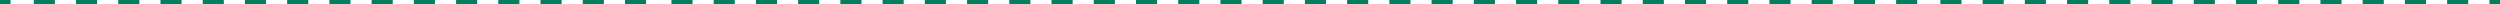 <svg xmlns="http://www.w3.org/2000/svg" viewBox="0 0 592 1"><path fill="#008060" d="M0 0h2.5v1H0zm584.48 1h-5V0h5zm-10 0h-5V0h5zm-10 0h-5V0h5zm-10 0h-5V0h5zm-10 0h-5V0h5zm-10 0h-5V0h5zm-10 0h-5V0h5zm-10 0h-5V0h5zm-10 0h-5V0h5zm-10 0h-5V0h5zm-10 0h-5V0h5zm-10 0h-5V0h5zm-10 0h-5V0h5zM454 1h-5V0h5zm-10 0h-5V0h5zm-10 0h-5V0h5zm-10 0h-5V0h5zm-10 0h-5V0h5zm-10 0h-5V0h5zm-10 0h-5V0h5zm-10 0h-5V0h5zm-10 0h-5V0h5zm-10 0h-5V0h5zm-10 0h-5V0h5zm-10 0h-5V0h5zm-10 0h-5V0h5zm-10 0h-5V0h5zm-10 0h-5V0h5zm-10 0h-5V0h5zm-10 0h-5V0h5zm-10 0h-5V0h5zm-10 0h-5V0h5zm-10 0h-5V0h5zm-10 0h-5V0h5zm-10 0h-5V0h5zm-10 0h-5V0h5zm-10 0h-5V0h5zm-10 0h-5V0h5zm-10 0h-5V0h5zm-10 0h-5V0h5zm-10 0h-5V0h5zm-10 0h-5V0h5zm-10 0h-5V0h5zm-11 0h-5V0h5zm-10 0h-5V0h5zm-10 0h-5V0h5zm-10 0h-5V0h5zm-10 0h-5V0h5zm-10 0h-5V0h5zM93 1h-5V0h5zM83 1h-5V0h5zM73 1h-5V0h5zM63 1h-5V0h5zM53 1h-5V0h5zM43 1h-5V0h5zM33 1h-5V0h5zM23 1h-5V0h5zM13 1H8V0h5zm576.5-1h2.5v1h-2.5z"/></svg>